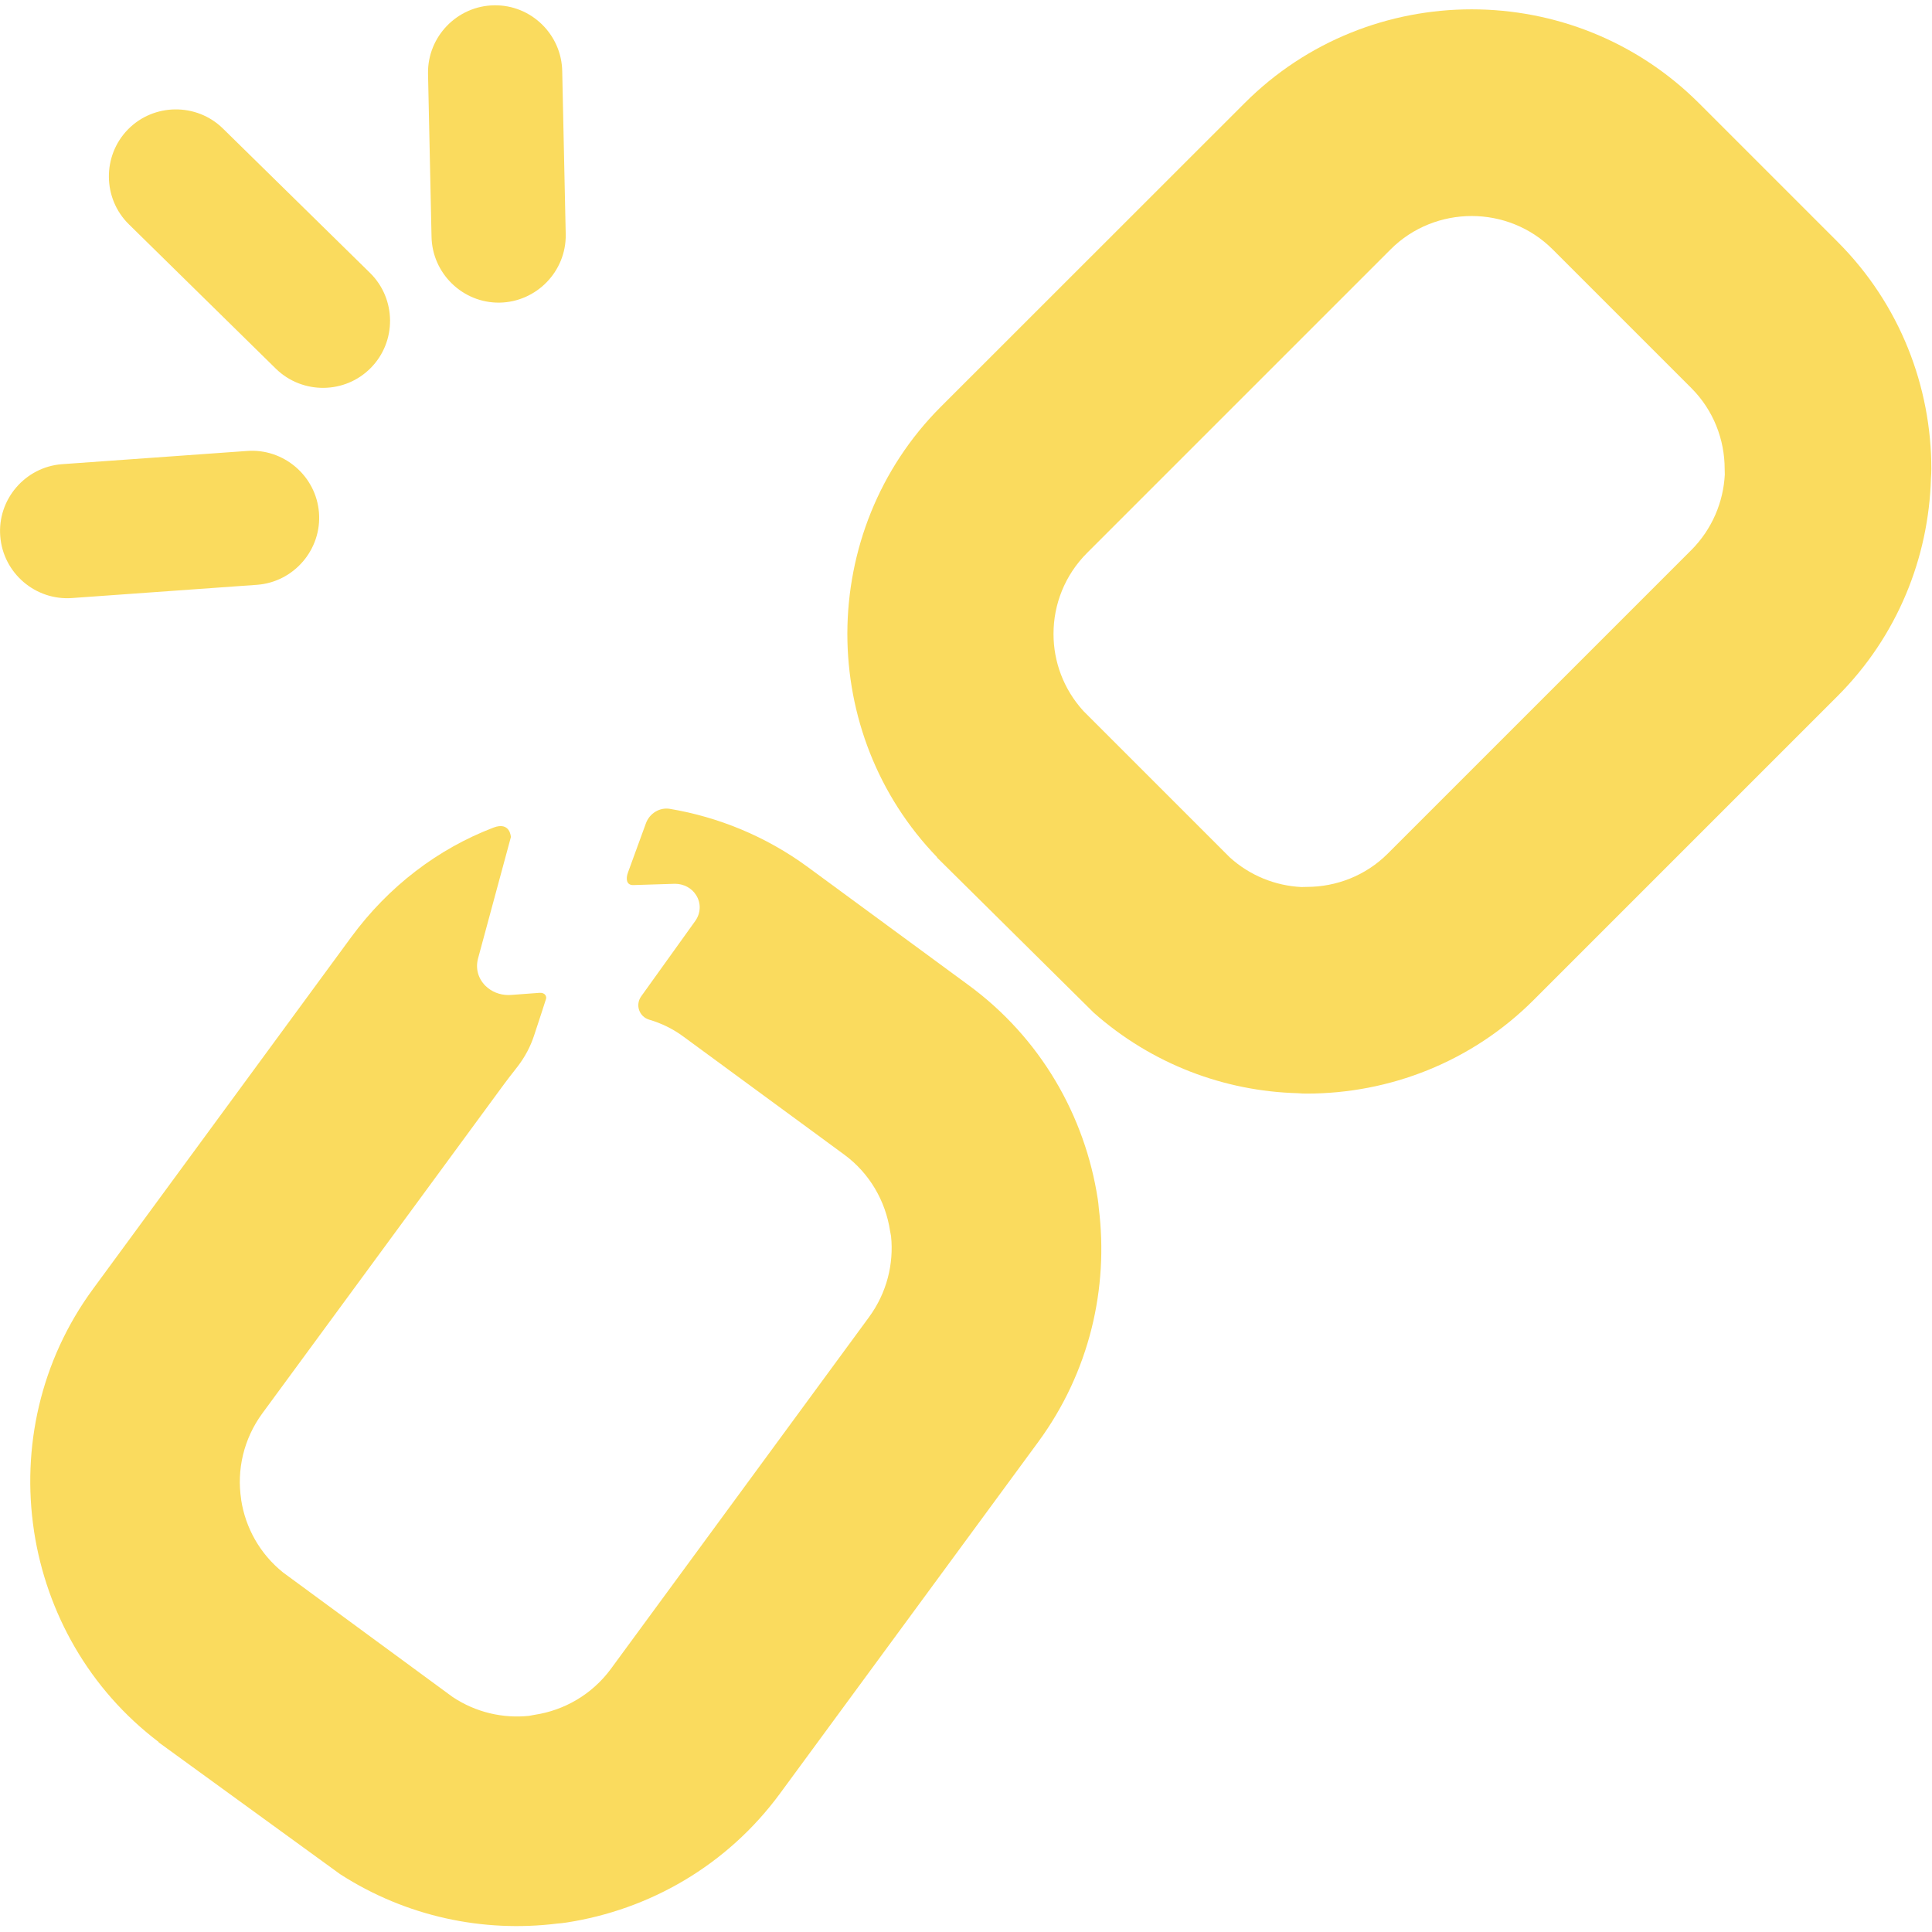 <?xml version="1.0" encoding="UTF-8" standalone="no"?><svg xmlns="http://www.w3.org/2000/svg" xmlns:xlink="http://www.w3.org/1999/xlink" clip-rule="evenodd" fill="#000000" fill-rule="evenodd" height="14.9" image-rendering="optimizeQuality" preserveAspectRatio="xMidYMid meet" shape-rendering="geometricPrecision" text-rendering="geometricPrecision" version="1" viewBox="-0.0 0.0 14.9 14.9" width="14.9" zoomAndPan="magnify"><g><g><path d="M0 0L14.895 0 14.895 14.895 0 14.895z" fill="none"/><g><g id="change1_2"><path d="M14.172 1.865l-1.07 -1.07c-0.483,-0.482 -1.118,-0.723 -1.752,-0.723 -0.635,0 -1.27,0.241 -1.752,0.724l-2.342 2.341c-0.479,0.479 -0.719,1.112 -0.721,1.746l0 0.004 0 0.002 0 0.002c0.001,0.623 0.232,1.244 0.693,1.721l-0.002 0.001 1.21 1.198c0.448,0.396 1.007,0.605 1.572,0.62 0.023,0.002 0.046,0.003 0.07,0.003 0.635,0 1.27,-0.241 1.752,-0.724l2.341 -2.341c0.464,-0.464 0.704,-1.07 0.721,-1.682 0.002,-0.023 0.003,-0.046 0.003,-0.07 0,-0.634 -0.241,-1.27 -0.723,-1.752zm-1.128 2.377l0 0 -2.341 2.341c-0.171,0.171 -0.398,0.257 -0.625,0.257l-0.042 0.001c-0.199,-0.01 -0.396,-0.087 -0.553,-0.23l-1.127 -1.127c-0.154,-0.169 -0.231,-0.382 -0.231,-0.593l0 -0.004c0,-0.224 0.086,-0.45 0.259,-0.623l2.341 -2.341c0.171,-0.171 0.398,-0.257 0.625,-0.257 0.226,0 0.453,0.086 0.624,0.257l1.07 1.07c0.171,0.171 0.257,0.398 0.257,0.624l0.001 0.043c-0.011,0.211 -0.097,0.42 -0.258,0.582z" fill="#fadb5e"/></g><g id="change2_1"><path d="M8.474 9.316c-0.002,-0.023 -0.004,-0.046 -0.008,-0.07 -0.098,-0.637 -0.438,-1.239 -0.997,-1.649l-1.239 -0.91c-0.326,-0.239 -0.691,-0.386 -1.064,-0.449 -0.079,-0.013 -0.156,0.035 -0.184,0.11 0,0 -0.121,0.333 -0.139,0.381 -0.018,0.049 -0.012,0.098 0.041,0.097 0.052,-0.002 0.321,-0.01 0.321,-0.01 0.068,0 0.13,0.033 0.164,0.088 0.039,0.062 0.036,0.139 -0.008,0.2l-0.416 0.58c-0.047,0.066 -0.016,0.157 0.062,0.18 0.092,0.027 0.182,0.07 0.263,0.13l1.24 0.91c0.198,0.145 0.319,0.36 0.354,0.587l0.008 0.043c0.022,0.214 -0.033,0.437 -0.17,0.624l-1.991 2.713c-0.146,0.198 -0.361,0.32 -0.588,0.354l-0.043 0.008c-0.201,0.021 -0.41,-0.026 -0.59,-0.146l-1.306 -0.959c-0.181,-0.145 -0.291,-0.347 -0.324,-0.56l0 -0.004c-0.035,-0.225 0.017,-0.465 0.164,-0.665l1.865 -2.54c0.01,-0.014 0.058,-0.077 0.104,-0.135 0.055,-0.072 0.098,-0.152 0.126,-0.238 0.037,-0.111 0.084,-0.256 0.091,-0.279 0.008,-0.018 -0.003,-0.053 -0.049,-0.05 -0.027,0.002 -0.216,0.016 -0.216,0.016 -0.008,0 -0.016,0.001 -0.024,0.001 -0.068,0 -0.131,-0.026 -0.177,-0.071 -0.057,-0.057 -0.078,-0.134 -0.057,-0.212l0.253 -0.935c0,0 -0.004,-0.123 -0.135,-0.073 -0.426,0.163 -0.807,0.451 -1.096,0.844l-1.991 2.713c-0.408,0.555 -0.552,1.228 -0.456,1.865l0 0.004 0.001 0.002 0 0.002c0.097,0.626 0.424,1.215 0.961,1.622l-0.001 0.002 1.4 1.017c0.511,0.329 1.105,0.452 1.675,0.381 0.023,-0.002 0.047,-0.004 0.071,-0.008 0.637,-0.098 1.238,-0.438 1.648,-0.997l1.992 -2.712c0.394,-0.538 0.542,-1.184 0.465,-1.802z" fill="#fadb5e"/></g><g id="change1_1"><path d="M3.811 0.041c0.285,-0.005 0.521,0.225 0.525,0.51l0.027 1.258c0.004,0.284 -0.225,0.52 -0.51,0.525 -0.285,0.004 -0.521,-0.226 -0.525,-0.511l-0.027 -1.257c-0.004,-0.285 0.226,-0.521 0.51,-0.525zm-3.809 4.095l0 0c0.022,0.284 0.272,0.498 0.556,0.476l1.426 -0.102c0.284,-0.022 0.498,-0.273 0.476,-0.556 -0.022,-0.284 -0.273,-0.498 -0.556,-0.476l-1.427 0.102c-0.284,0.022 -0.498,0.273 -0.475,0.556zm0.985 -3.138l0 0c0.199,-0.203 0.529,-0.206 0.732,-0.007l1.135 1.114c0.203,0.2 0.206,0.529 0.006,0.732 -0.199,0.203 -0.528,0.206 -0.732,0.007l-1.134 -1.114c-0.203,-0.199 -0.206,-0.529 -0.007,-0.732z" fill="#fadb5e"/></g></g></g></g></svg>